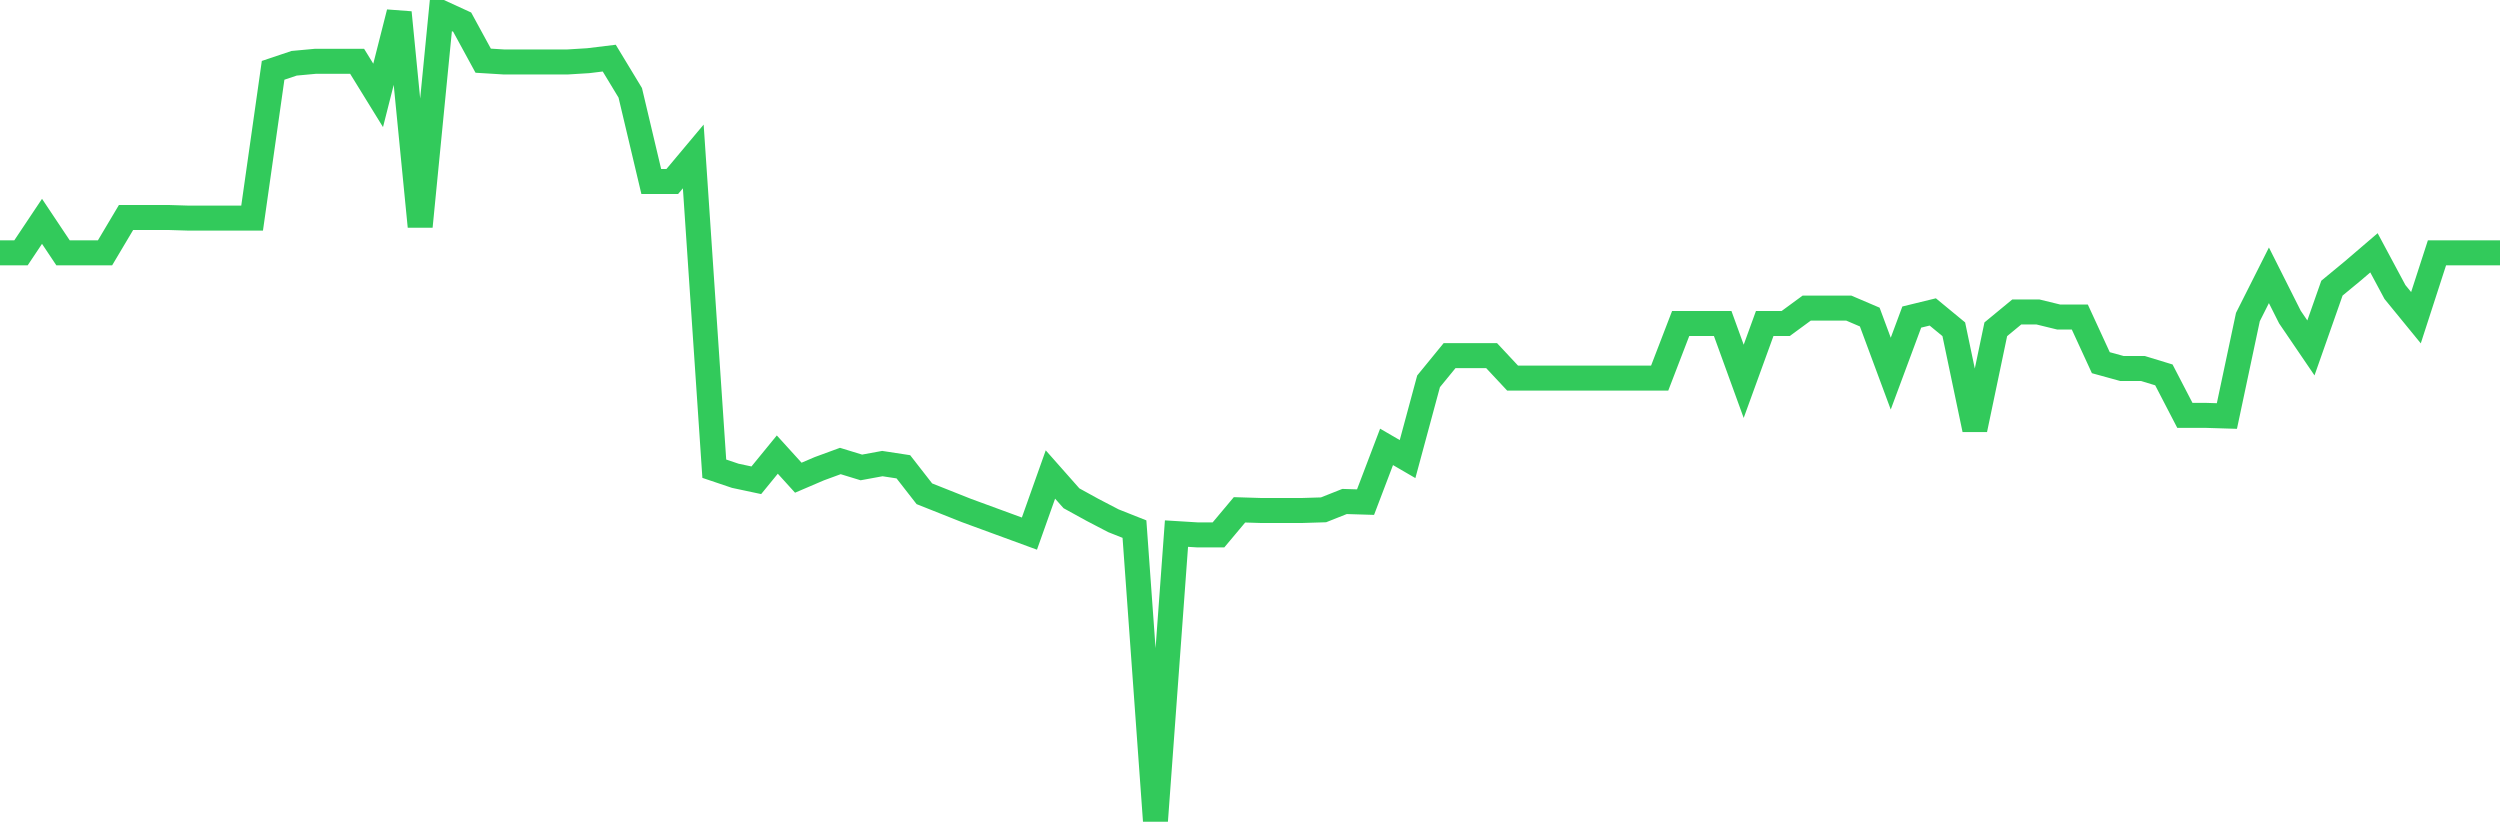 <svg
  xmlns="http://www.w3.org/2000/svg"
  xmlns:xlink="http://www.w3.org/1999/xlink"
  width="120"
  height="40"
  viewBox="0 0 120 40"
  preserveAspectRatio="none"
>
  <polyline
    points="0,12.135 1.008,12.135 2.017,10.624 3.025,12.135 4.034,12.135 5.042,12.135 6.05,10.439 7.059,10.439 8.067,10.439 9.076,10.47 10.084,10.47 11.092,10.47 12.101,10.47 13.109,3.376 14.118,3.037 15.126,2.944 16.134,2.944 17.143,2.944 18.151,4.579 19.16,0.6 20.168,10.871 21.176,0.6 22.185,1.063 23.193,2.913 24.202,2.975 25.21,2.975 26.218,2.975 27.227,2.975 28.235,2.913 29.244,2.79 30.252,4.455 31.261,8.712 32.269,8.712 33.277,7.509 34.286,22.498 35.294,22.838 36.303,23.053 37.311,21.82 38.319,22.93 39.328,22.498 40.336,22.128 41.345,22.437 42.353,22.252 43.361,22.406 44.37,23.701 45.378,24.102 46.387,24.503 47.395,24.873 48.403,25.243 49.412,25.613 50.42,22.776 51.429,23.917 52.437,24.472 53.445,24.997 54.454,25.397 55.462,39.4 56.471,25.613 57.479,25.675 58.487,25.675 59.496,24.472 60.504,24.503 61.513,24.503 62.521,24.503 63.529,24.472 64.538,24.071 65.546,24.102 66.555,21.45 67.563,22.036 68.571,18.304 69.58,17.07 70.588,17.07 71.597,17.07 72.605,18.149 73.613,18.149 74.622,18.149 75.63,18.149 76.639,18.149 77.647,18.149 78.655,18.149 79.664,18.149 80.672,15.528 81.681,15.528 82.689,15.528 83.697,18.304 84.706,15.528 85.714,15.528 86.723,14.788 87.731,14.788 88.739,14.788 89.748,15.219 90.756,17.934 91.765,15.219 92.773,14.973 93.782,15.805 94.79,20.617 95.798,15.805 96.807,14.973 97.815,14.973 98.824,15.219 99.832,15.219 100.84,17.409 101.849,17.687 102.857,17.687 103.866,17.995 104.874,19.938 105.882,19.938 106.891,19.969 107.899,15.219 108.908,13.215 109.916,15.219 110.924,16.7 111.933,13.831 112.941,12.999 113.95,12.135 114.958,14.017 115.966,15.25 116.975,12.135 117.983,12.135 118.992,12.135 120,12.135"
    fill="none"
    stroke="#32ca5b"
    stroke-width="1.2"
  >
  </polyline>
</svg>